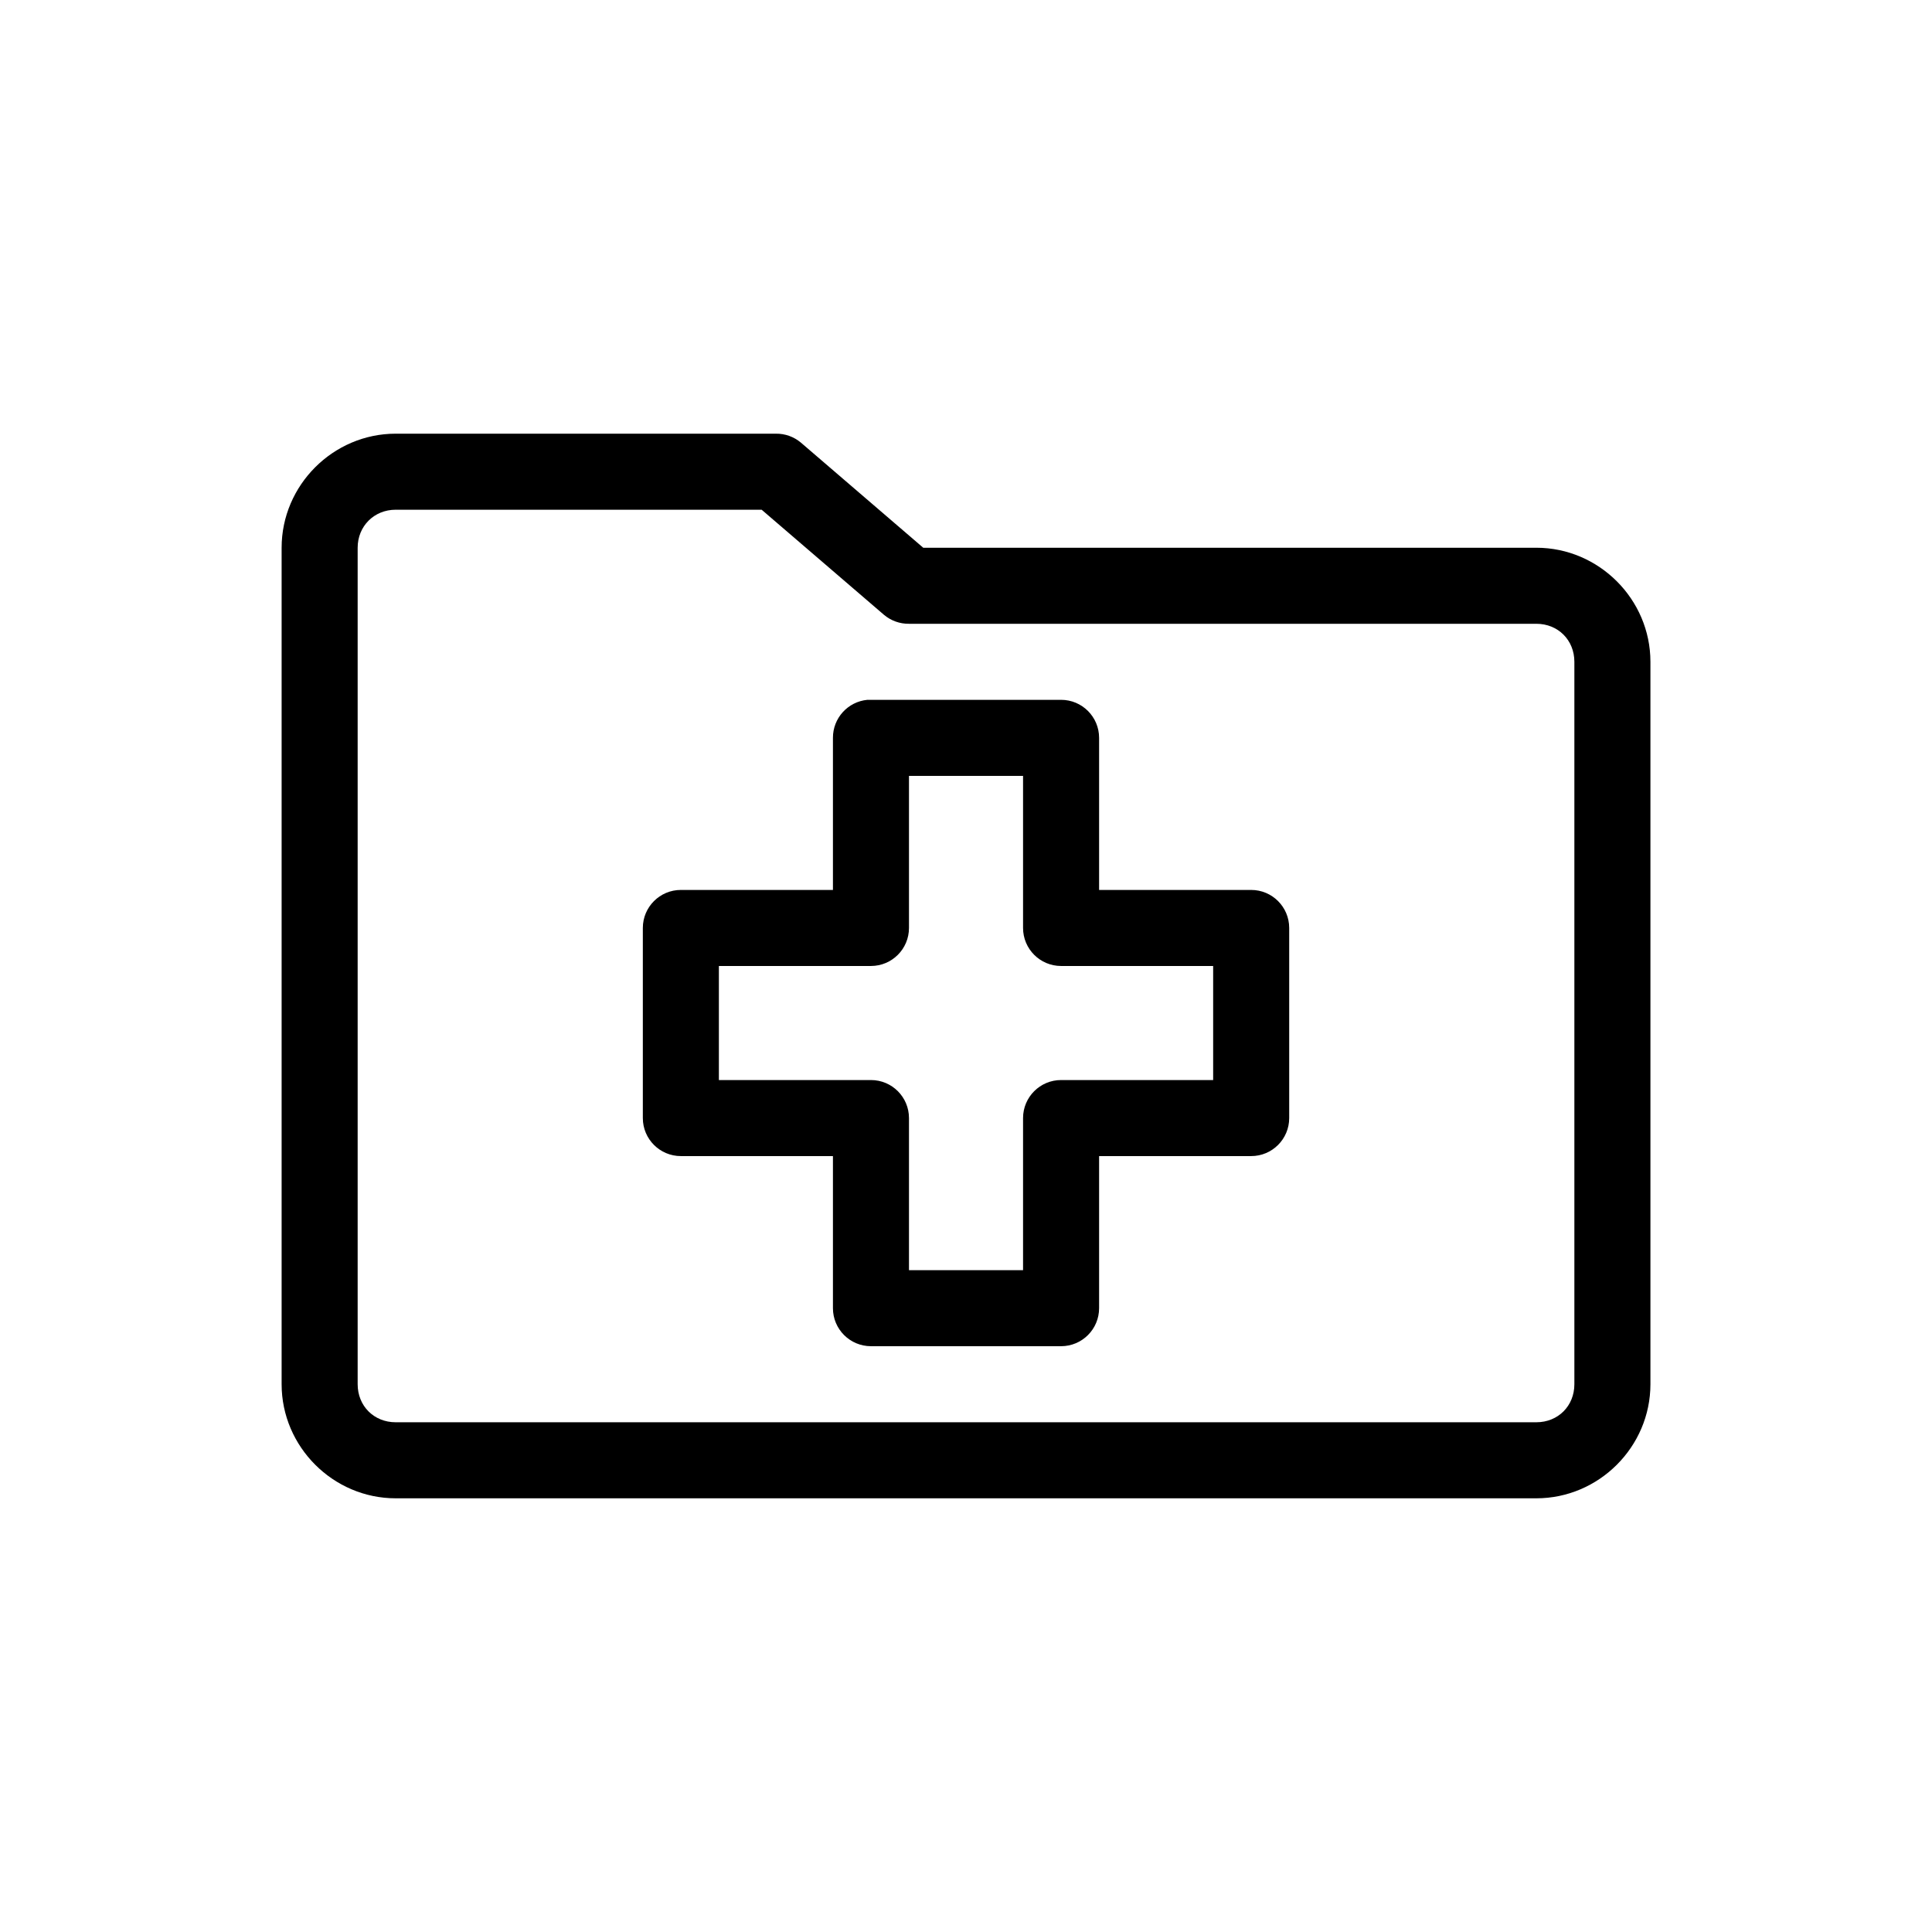 <?xml version="1.0" encoding="UTF-8"?>
<!-- Uploaded to: ICON Repo, www.svgrepo.com, Generator: ICON Repo Mixer Tools -->
<svg fill="#000000" width="800px" height="800px" version="1.1" viewBox="144 144 512 512" xmlns="http://www.w3.org/2000/svg">
 <path d="m248.86 258.93c-16.574 0-30.227 13.652-30.227 30.227v221.68c0 16.574 13.656 30.23 30.227 30.23h302.29c16.574 0 30.23-13.656 30.23-30.23v-191.45c0-16.574-13.656-30.23-30.23-30.23h-162.48l-32.434-27.867c-1.852-1.555-4.195-2.391-6.613-2.359zm0 20.152h96.984l32.434 27.867c1.848 1.551 4.195 2.391 6.609 2.359h166.26c5.758 0 10.078 4.32 10.078 10.078v191.45c0 5.758-4.32 10.078-10.078 10.078h-302.29c-5.758 0-10.074-4.32-10.074-10.078v-221.68c0-5.715 4.359-10.074 10.074-10.074zm125.01 50.379c-5.191 0.488-9.152 4.859-9.133 10.078v40.305h-40.305c-5.562 0-10.074 4.512-10.074 10.074v50.383c0 5.562 4.512 10.074 10.074 10.074h40.305v40.305c0 5.566 4.512 10.078 10.078 10.078h50.379c5.566 0 10.078-4.512 10.078-10.078v-40.305h40.305c5.562 0 10.074-4.512 10.074-10.074v-50.383c0-5.562-4.512-10.074-10.074-10.074h-40.305v-40.305c0-5.566-4.512-10.078-10.078-10.078h-50.379c-0.316-0.016-0.629-0.016-0.945 0zm11.02 20.152h30.23v40.305c0 5.566 4.512 10.074 10.074 10.078h40.305v30.227h-40.305c-5.562 0-10.074 4.512-10.074 10.078v40.305h-30.23v-40.305c0-5.566-4.512-10.078-10.074-10.078h-40.305v-30.227h40.305c5.562-0.004 10.074-4.512 10.074-10.078z"/>
</svg>